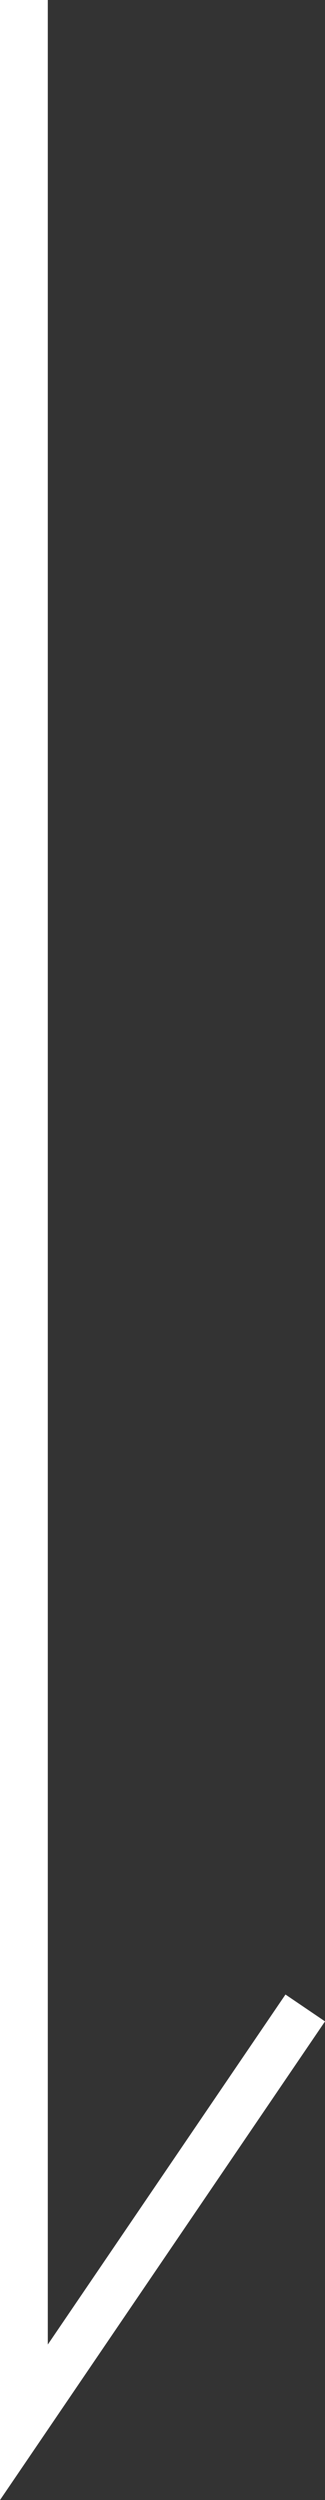 <svg xmlns="http://www.w3.org/2000/svg" viewBox="0 0 10.2 78.44"><rect x="0" y="0" width="10.2" height="78.44" fill="#333333" stroke="none"/><defs><style>.cls-1{fill:none;stroke:#fff;stroke-miterlimit:10;stroke-width:1.5px;}</style></defs><g id="图层_2" data-name="图层 2"><g id="图层_1-2" data-name="图层 1"><polyline class="cls-1" points="0.75 0 0.75 76 9.58 63"/></g></g></svg>